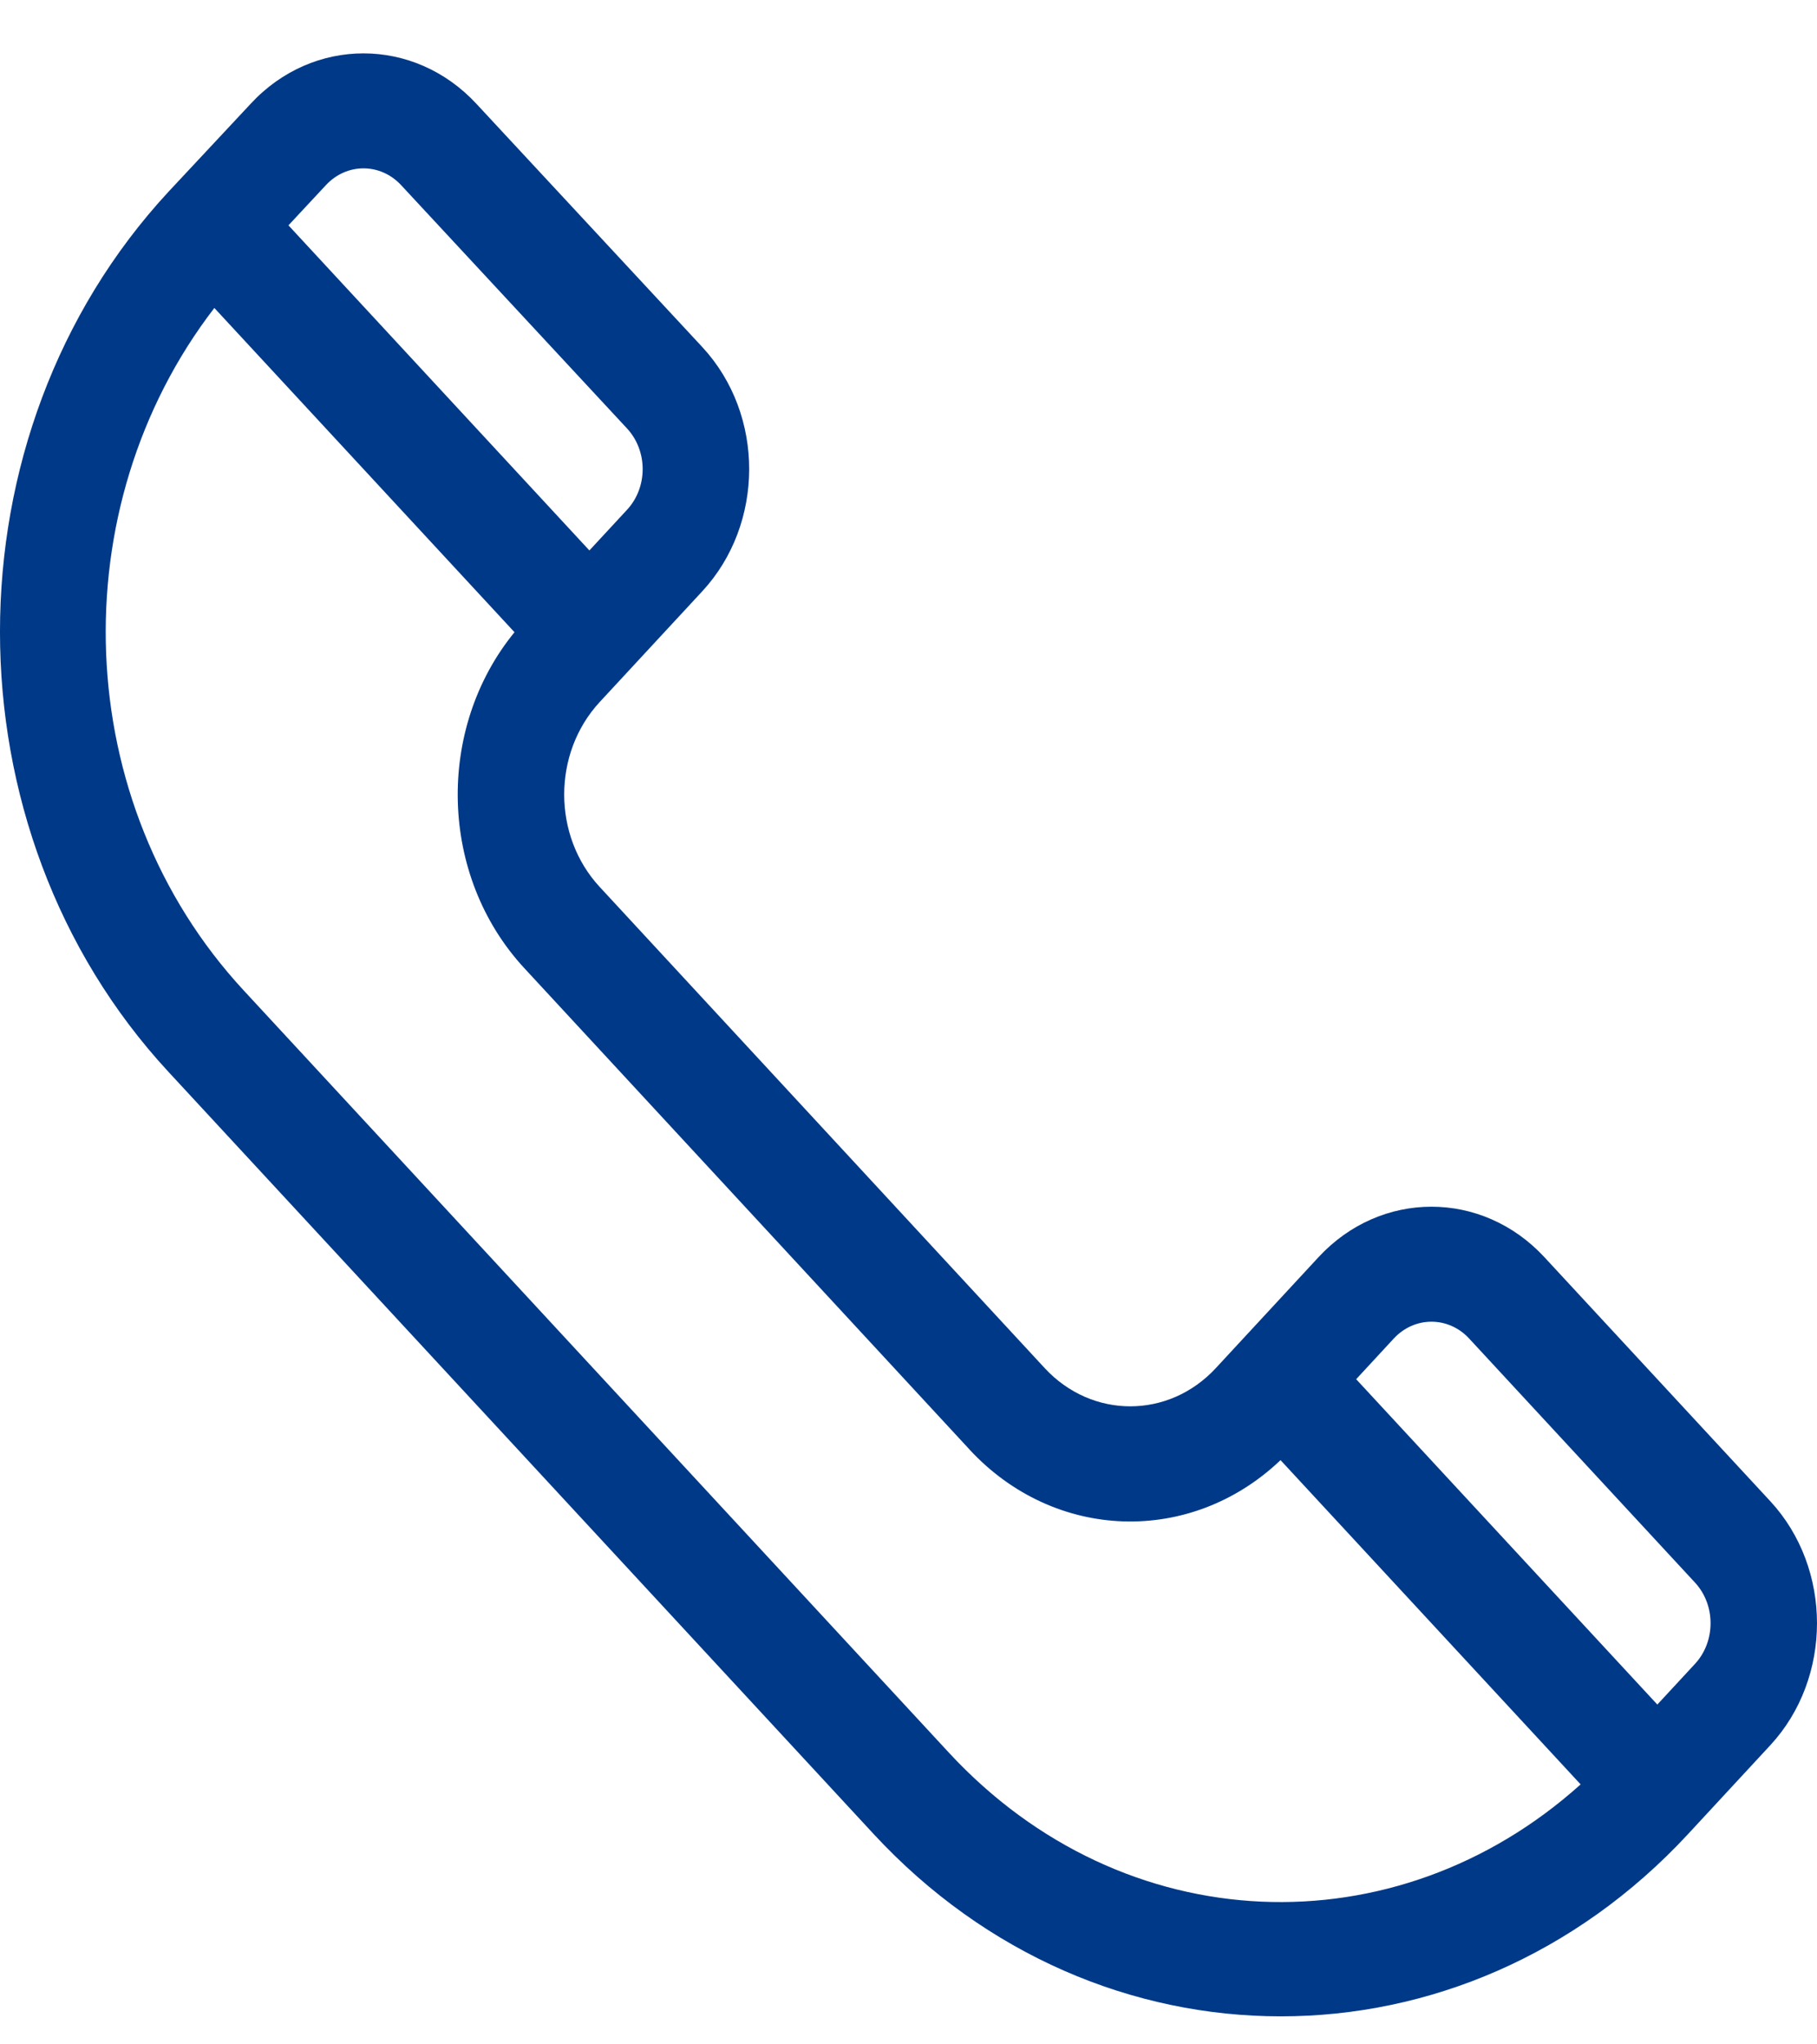 <?xml version="1.0" encoding="UTF-8"?> <svg xmlns="http://www.w3.org/2000/svg" width="32" height="36" viewBox="0 0 32 36" fill="none"> <path d="M31.177 26.435L27.199 22.138C26.102 20.953 24.318 20.953 23.221 22.138L21.413 24.091C20.582 24.989 19.23 24.989 18.399 24.092L10.561 15.618C9.728 14.719 9.728 13.263 10.561 12.363C10.852 12.048 11.689 11.145 12.37 10.41C13.461 9.23 13.477 7.308 12.368 6.111L8.391 1.829C7.294 0.644 5.51 0.644 4.416 1.826C3.597 2.702 3.333 2.985 2.966 3.378C-0.989 7.65 -0.989 14.601 2.966 18.874L15.385 32.295C19.349 36.577 25.766 36.578 29.731 32.295L31.177 30.733C32.274 29.548 32.274 27.62 31.177 26.435ZM5.739 3.261C6.105 2.866 6.7 2.866 7.066 3.262L11.043 7.545C11.41 7.941 11.41 8.581 11.043 8.977L10.38 9.693L5.08 3.968L5.739 3.261ZM16.711 30.863L4.292 17.441C1.232 14.136 1.064 8.946 3.775 5.423L9.061 11.133C7.672 12.833 7.73 15.425 9.235 17.05L17.073 25.523C17.073 25.524 17.073 25.524 17.073 25.524C18.576 27.148 20.975 27.215 22.552 25.712L27.837 31.422C24.587 34.345 19.792 34.191 16.711 30.863ZM29.851 29.3L29.188 30.016L23.884 24.287L24.547 23.57C24.913 23.176 25.508 23.176 25.873 23.57L29.851 27.868C30.217 28.263 30.217 28.905 29.851 29.3Z" fill="#003987"></path> </svg> 